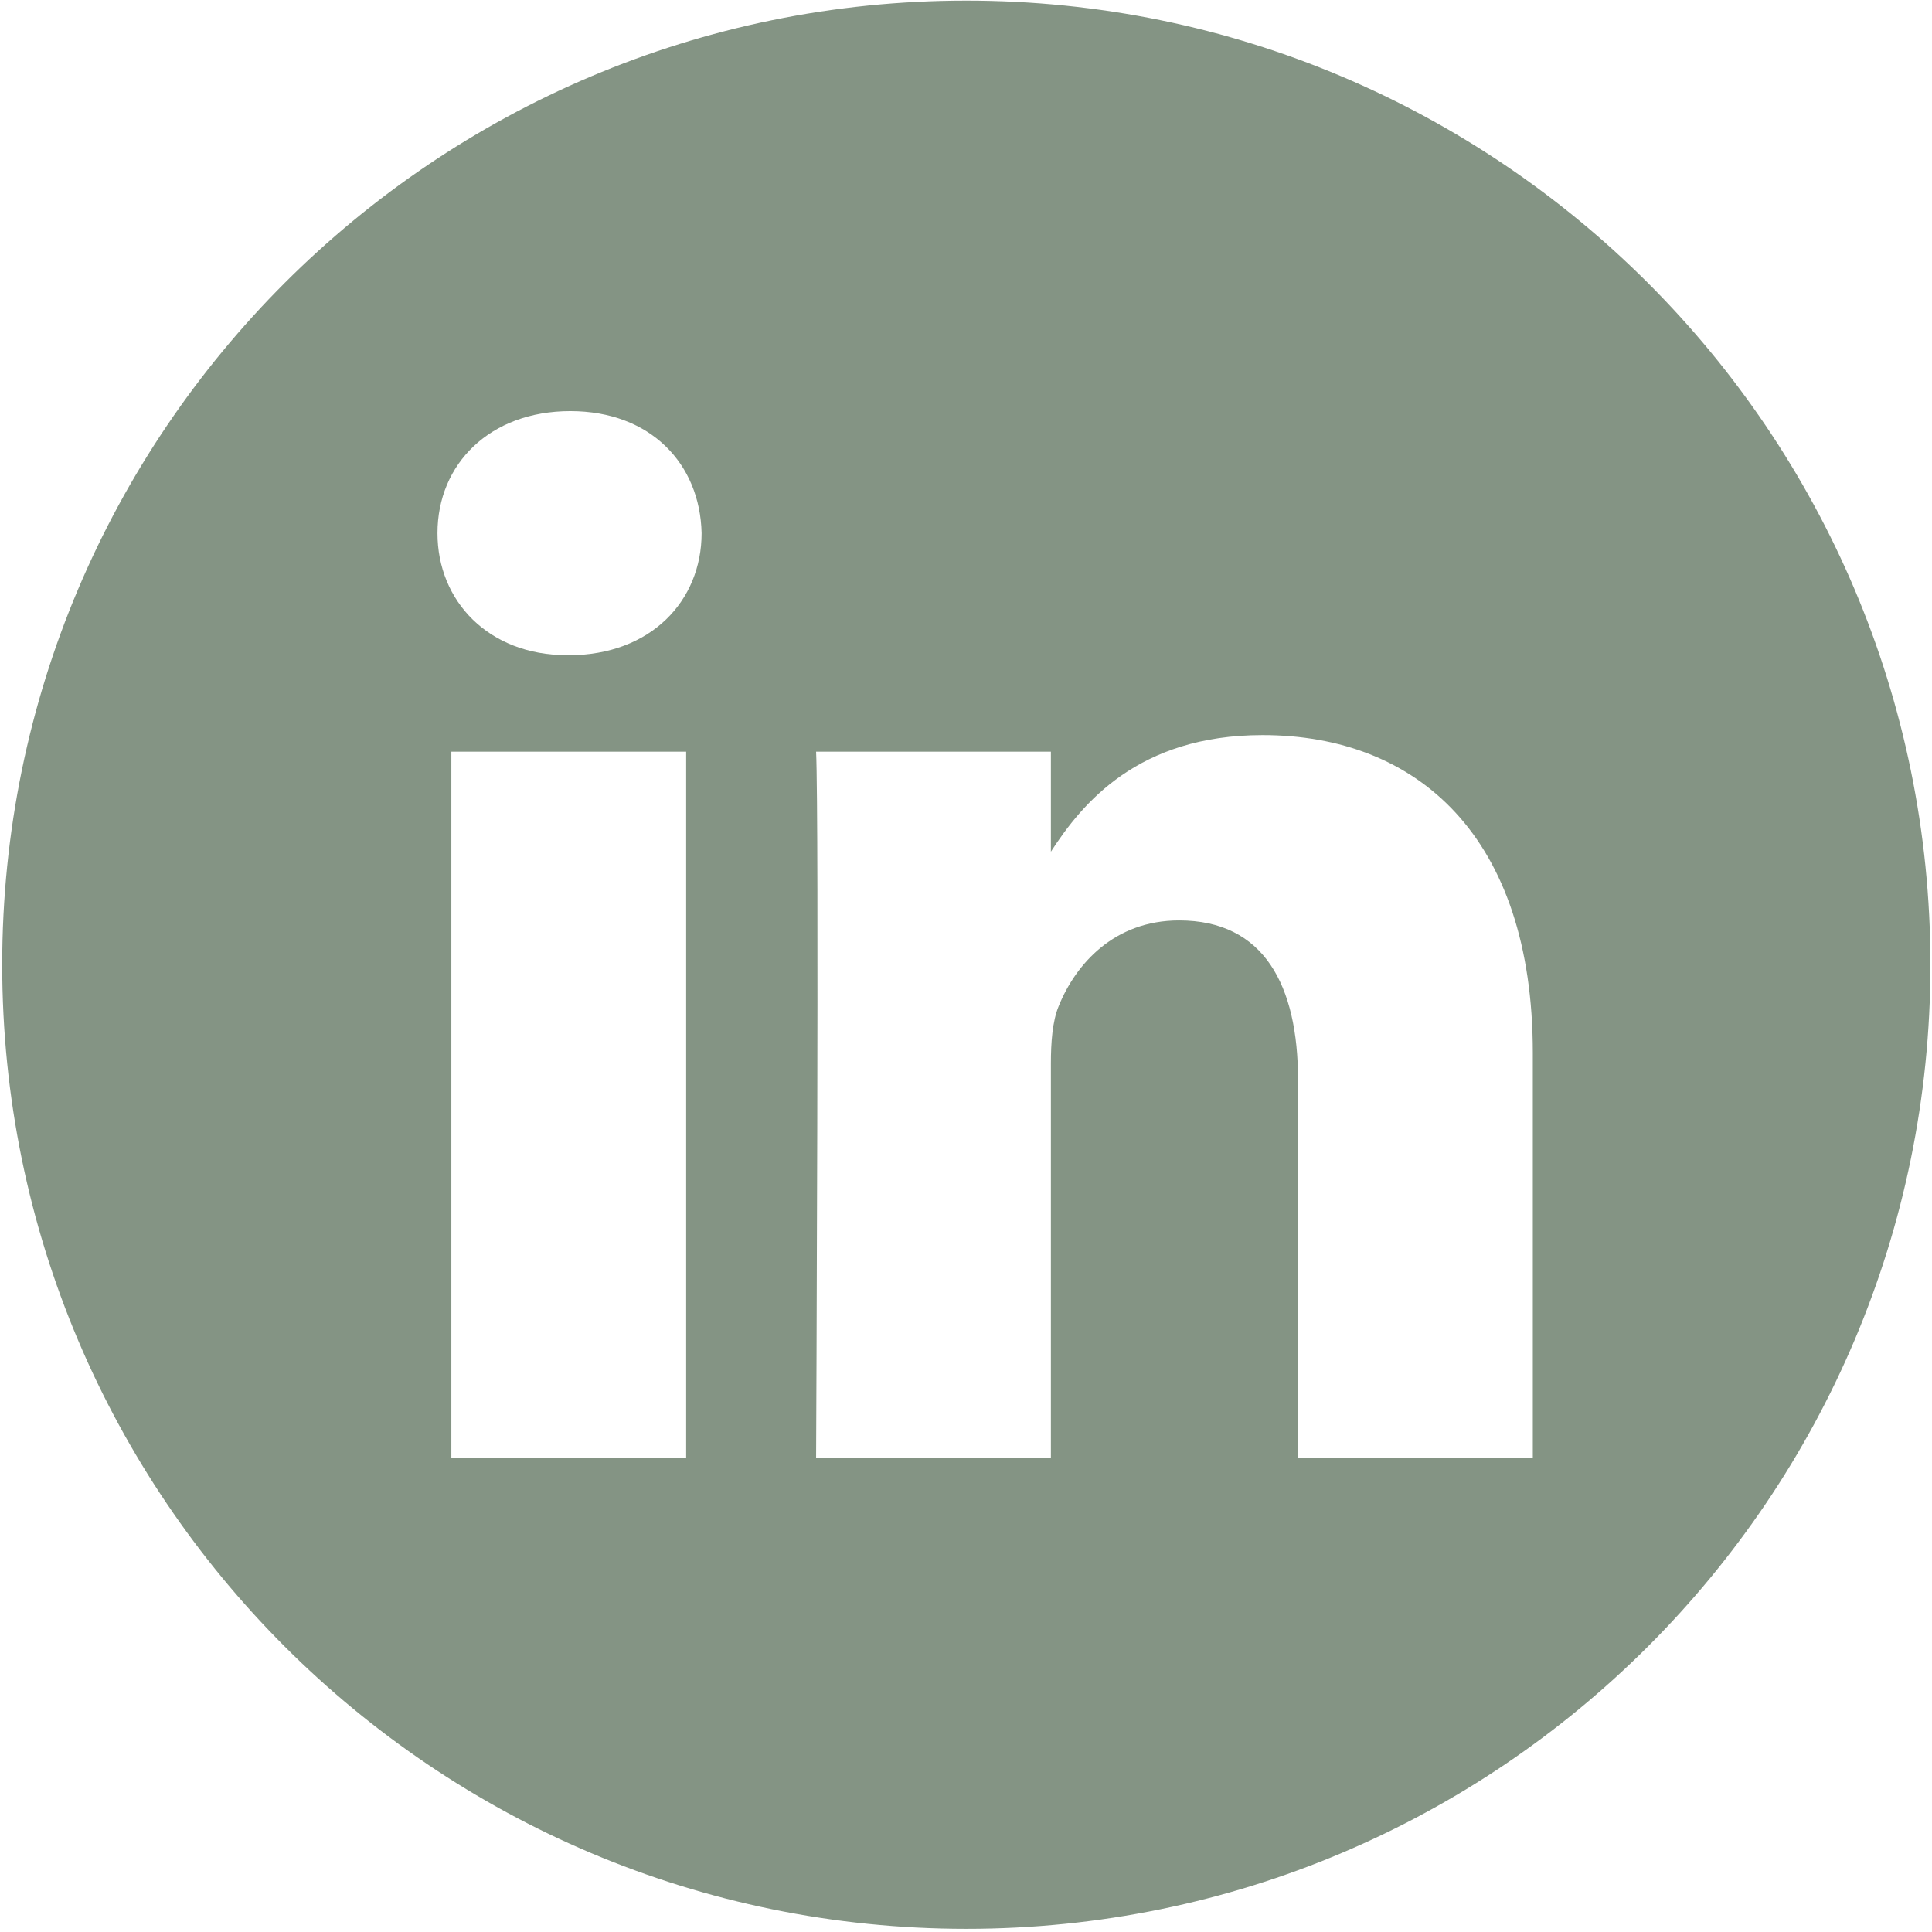 <?xml version="1.0" encoding="UTF-8"?> <svg xmlns="http://www.w3.org/2000/svg" width="512" height="512" viewBox="0 0 512 512" fill="none"><g clip-path="url(#clip0_2110_195)"><path d="M256.084 0.164C114.997 0.164 0.584 114.577 0.584 255.664C0.584 396.751 114.997 511.164 256.084 511.164C397.171 511.164 511.584 396.751 511.584 255.664C511.584 114.577 397.171 0.164 256.084 0.164ZM181.839 386.408H119.613V199.2H181.839V386.408ZM150.728 173.637H150.322C129.441 173.637 115.936 159.263 115.936 141.298C115.936 122.928 129.854 108.951 151.141 108.951C172.427 108.951 185.527 122.928 185.932 141.298C185.932 159.263 172.427 173.637 150.728 173.637ZM406.212 386.408H343.994V286.257C343.994 261.087 334.984 243.921 312.47 243.921C295.281 243.921 285.043 255.5 280.544 266.678C278.899 270.678 278.497 276.268 278.497 281.863V386.408H216.275C216.275 386.408 217.09 216.764 216.275 199.2H278.497V225.707C286.766 212.951 301.561 194.807 334.575 194.807C375.514 194.807 406.212 221.563 406.212 279.064V386.408Z" fill="#849484"></path></g><defs><clipPath id="clip0_2110_195"><rect width="511" height="511" fill="white" transform="translate(0.584 0.164)"></rect></clipPath></defs></svg> 